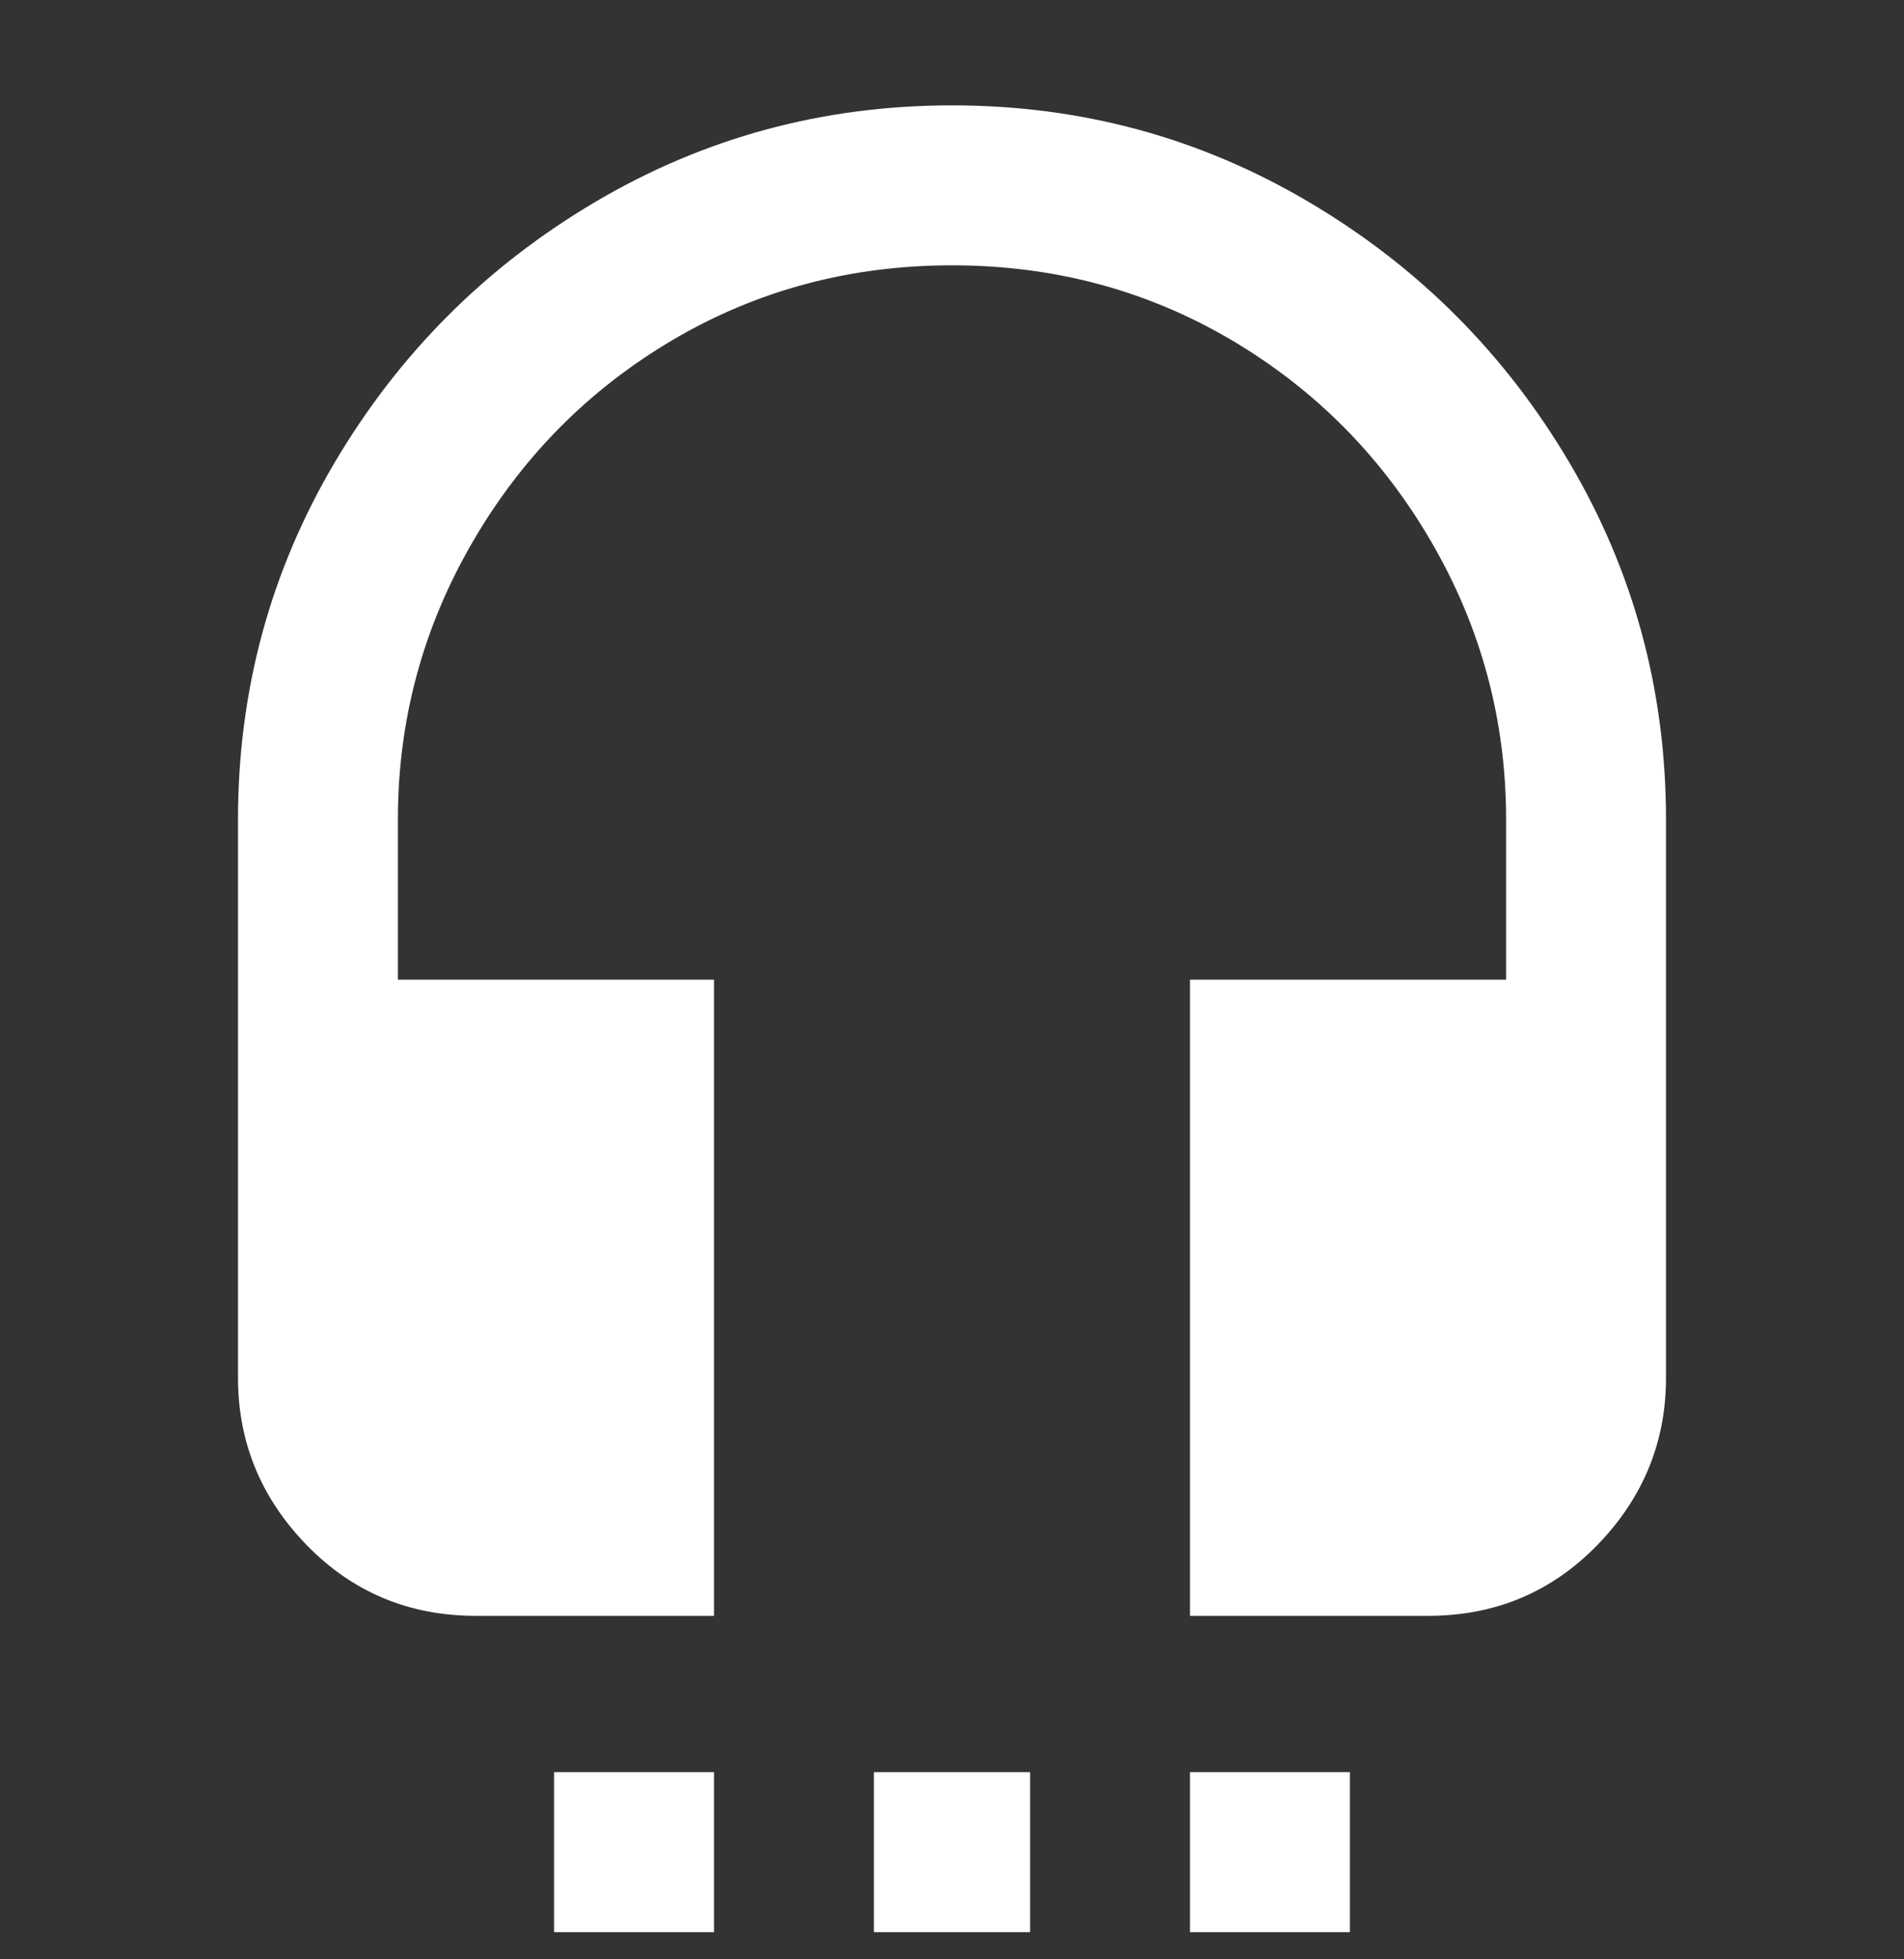 <svg width="35" height="36" viewBox="0 0 35 36" fill="none" xmlns="http://www.w3.org/2000/svg">
<rect x="0" y="0" width="35" height="36" fill="#333333" stroke="none"/>
<g id="Icon" clip-path="url(#clip0_47_705)">
<path id="Vector" d="M17.5 1.936C19.87 1.936 22.057 2.528 24.062 3.713C26.068 4.898 27.663 6.493 28.848 8.498C30.033 10.503 30.625 12.691 30.625 15.06V25.314C30.625 26.499 30.203 27.525 29.36 28.391C28.517 29.256 27.48 29.689 26.25 29.689H21.875V18H27.686V15.06C27.686 13.238 27.23 11.54 26.318 9.968C25.407 8.396 24.176 7.154 22.627 6.242C21.078 5.331 19.369 4.875 17.5 4.875C15.632 4.875 13.922 5.331 12.373 6.242C10.824 7.154 9.593 8.396 8.682 9.968C7.77 11.54 7.314 13.238 7.314 15.06V18H13.125V29.689H8.75C7.52 29.689 6.483 29.256 5.64 28.391C4.797 27.525 4.375 26.499 4.375 25.314V15.06C4.375 12.691 4.967 10.503 6.152 8.498C7.337 6.493 8.932 4.898 10.938 3.713C12.943 2.528 15.13 1.936 17.5 1.936ZM21.875 35.5V32.56H24.814V35.5H21.875ZM16.064 35.5V32.56H18.936V35.5H16.064ZM10.185 35.5V32.56H13.125V35.5H10.185Z" fill="white"/>
</g>
<defs>
<clipPath id="clip0_47_705">
<rect width="35" height="35" fill="white" transform="matrix(1 0 0 -1 0 35.5)"/>
</clipPath>
</defs>
</svg>
